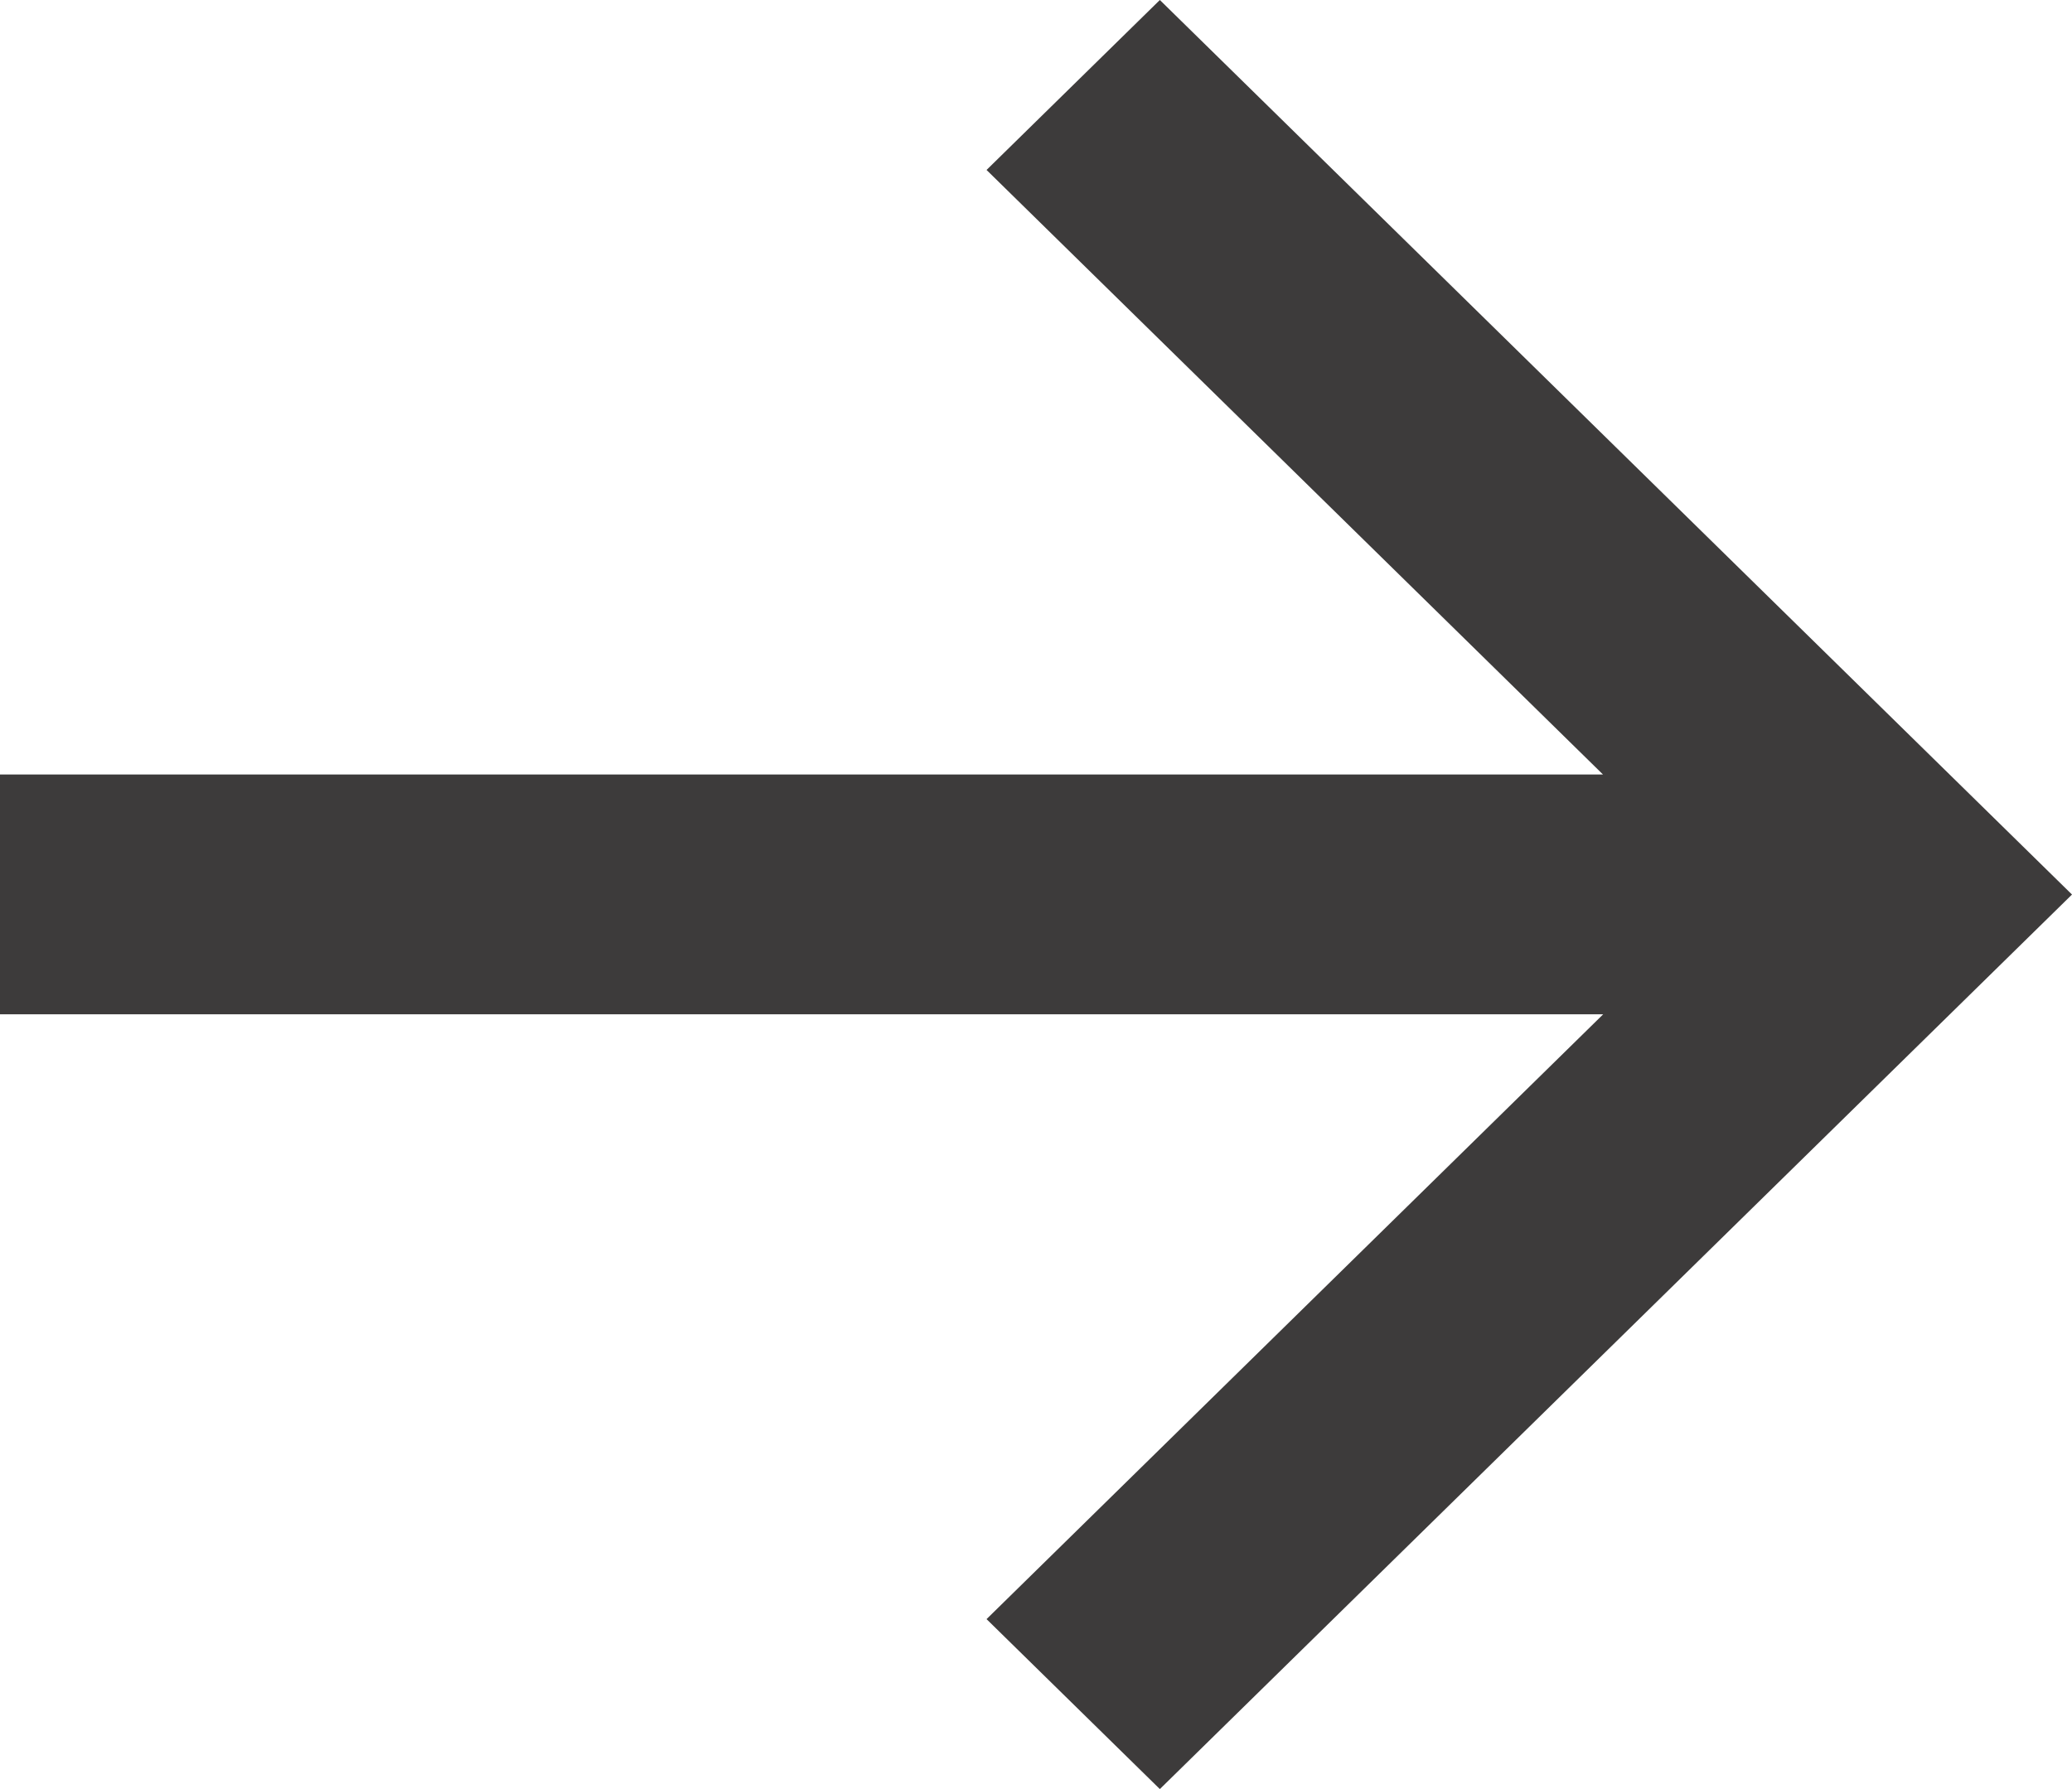 <?xml version="1.0" encoding="UTF-8"?> <svg xmlns="http://www.w3.org/2000/svg" width="22" height="19" viewBox="0 0 22 19" fill="none"><path fill-rule="evenodd" clip-rule="evenodd" d="M22 9.5L12.315 0L10.475 1.805L17.02 8.225H0V10.772H17.022L10.475 17.195L12.315 19L22 9.5Z" fill="#3D3B3B"></path></svg> 